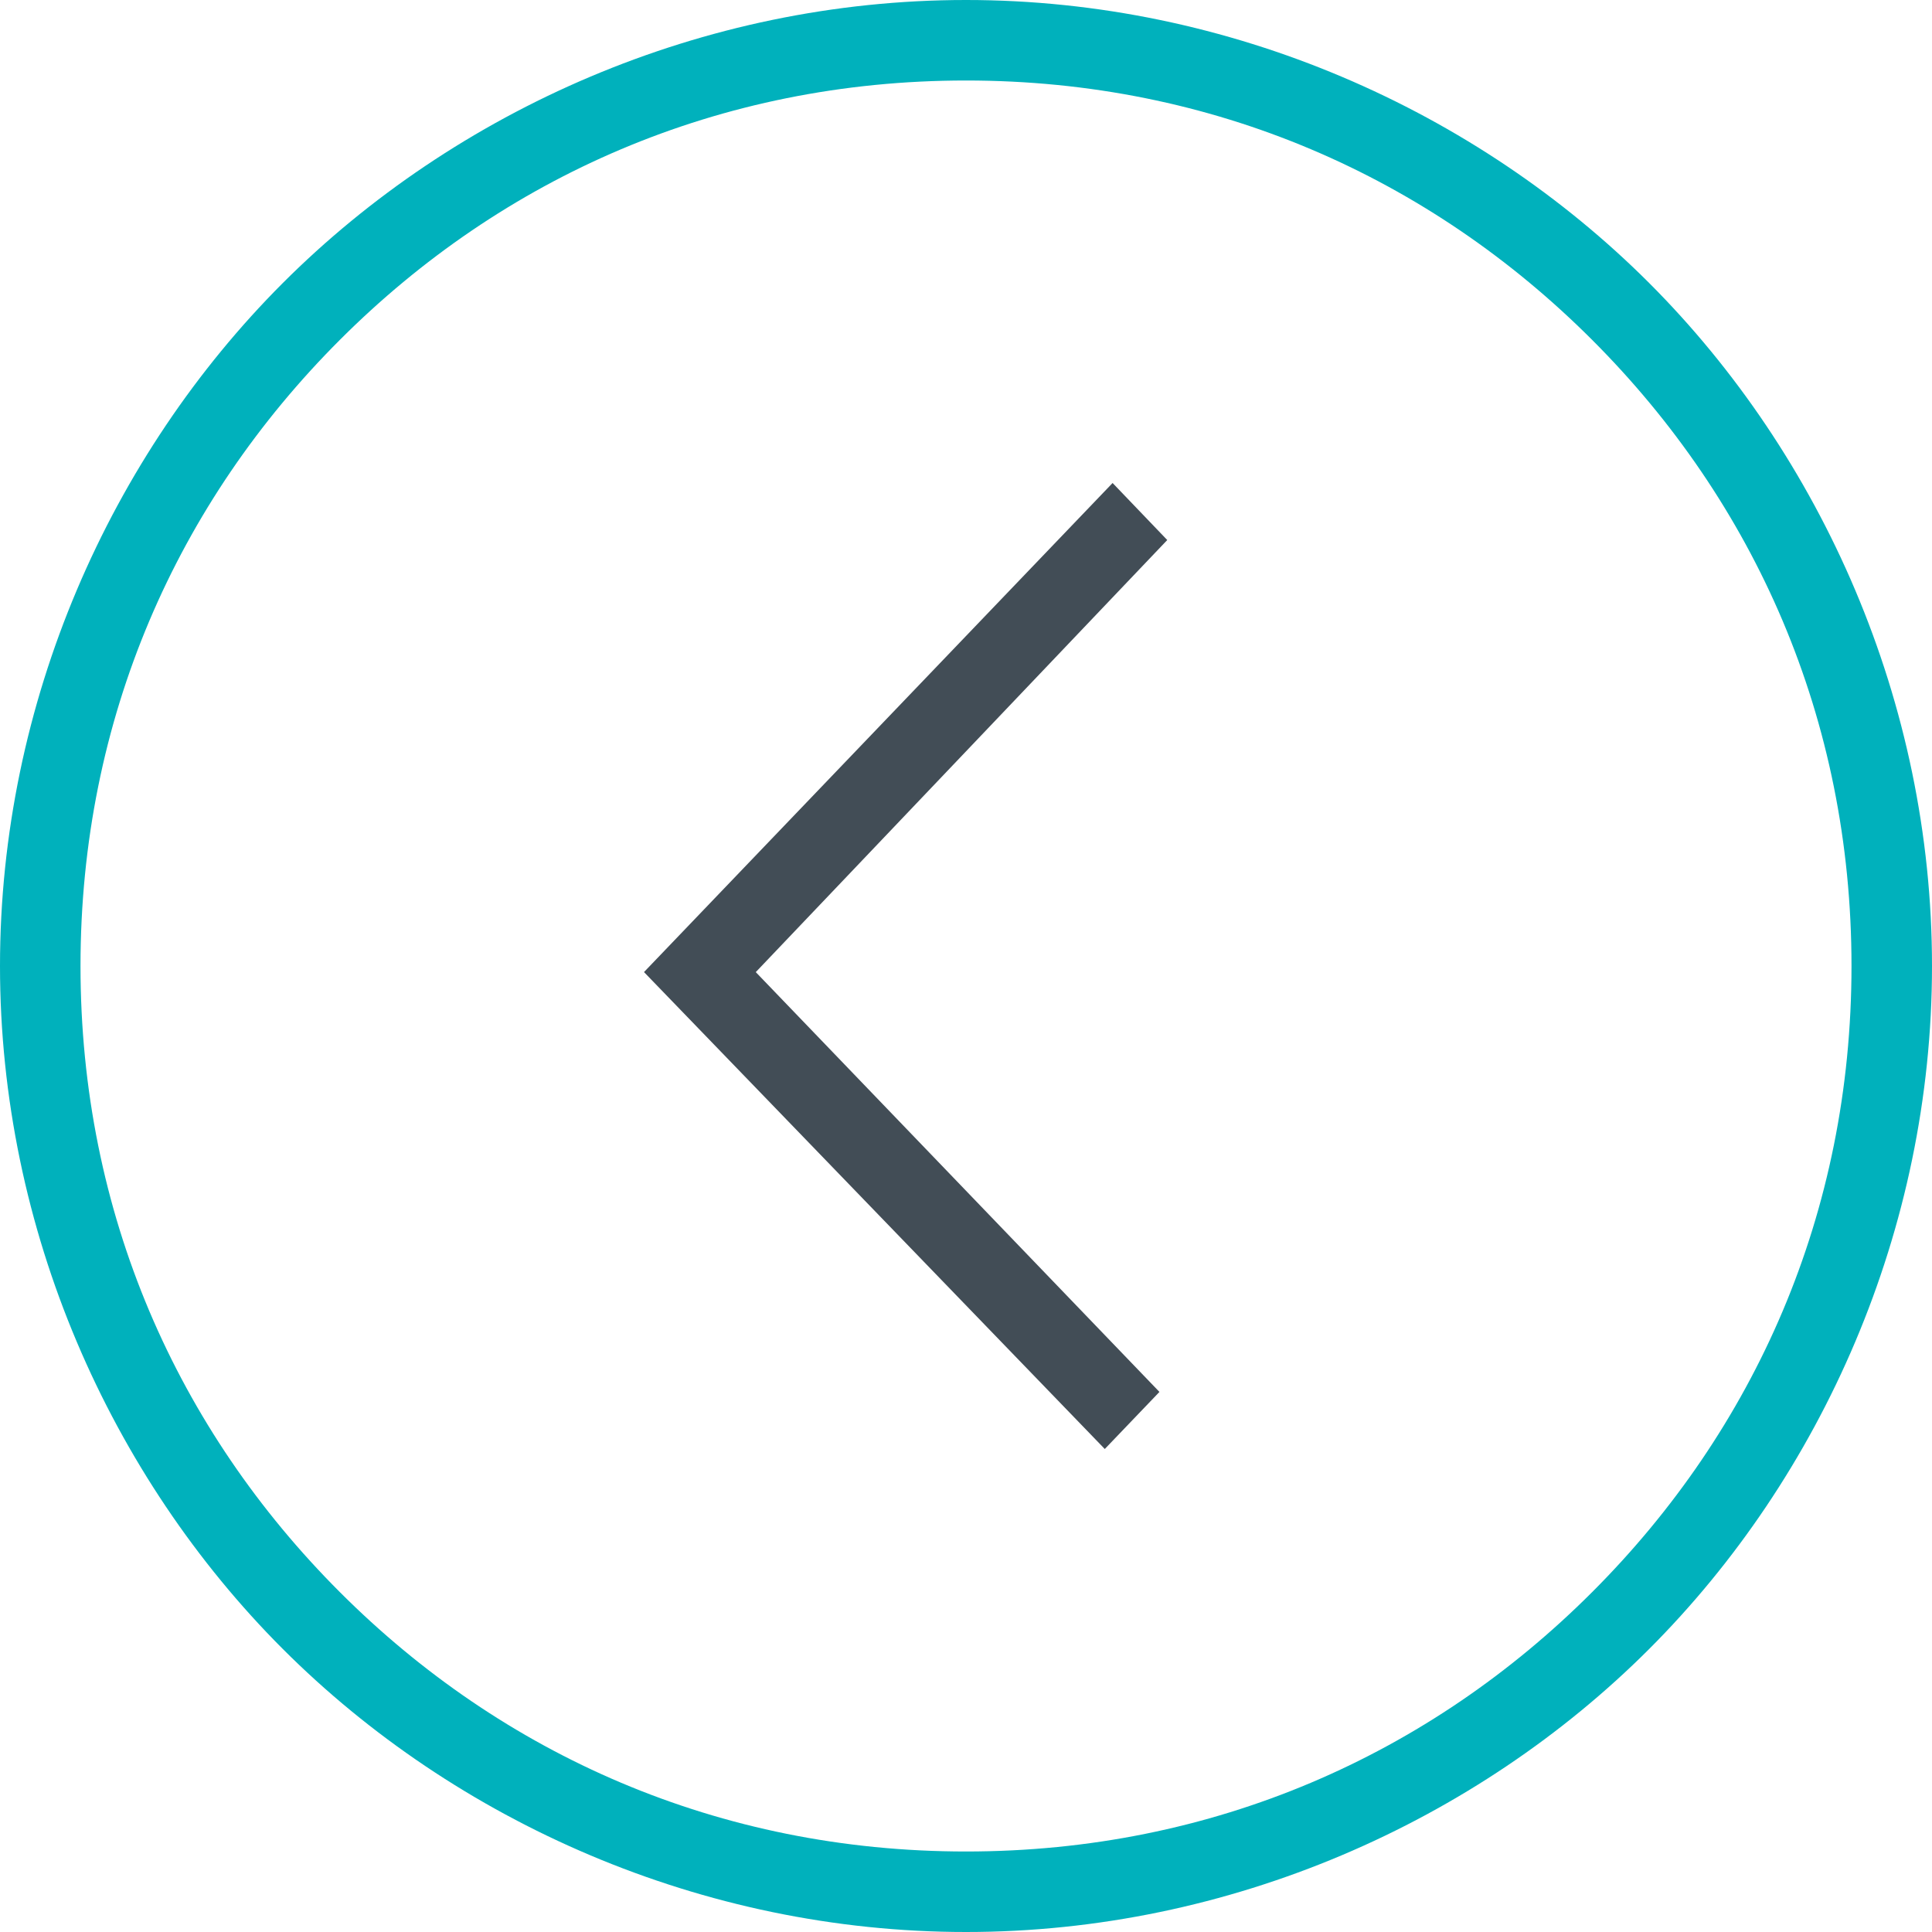 <?xml version="1.0" encoding="utf-8"?>
<svg id="spat" width="48" height="48" viewBox="0 0 48 48" xmlns="http://www.w3.org/2000/svg">
  <defs>
    <style>
      .cls-1 {
        fill: none;
        stroke: #00b1bc;
        stroke-width: 2px;
      }

      .cls-2 {
        fill: #00bbc5;
        fill-rule: evenodd;
        filter: url(#filter);
      }
    </style>
    <filter id="filter" x="147" y="145" width="13" height="24" filterUnits="userSpaceOnUse">
      <feFlood result="flood" flood-color="#424d56"/>
      <feComposite result="composite" operator="in" in2="SourceGraphic"/>
      <feBlend result="blend" in2="SourceGraphic"/>
    </filter>
  </defs>
  <path d="M 47 24 A 23 23 0 0 1 24 47 A 23 23 0 0 1 1 24 A 23 23 0 0 1 24 1 A 23 23 0 0 1 47 24 Z" id="Ellipse_1_copy" data-name="Ellipse 1 copy" class="cls-1" style="stroke: none;"/>
  <path d="M 48 24 C 48 30.556 45.259 36.682 40.971 40.971 C 36.682 45.259 30.556 48 24 48 C 17.444 48 11.318 45.259 7.029 40.971 C 2.741 36.682 0 30.556 0 24 C 0 17.444 2.741 11.318 7.029 7.029 C 11.318 2.741 17.444 0 24 0 C 30.556 0 36.682 2.741 40.971 7.029 C 45.259 11.318 48 17.444 48 24 Z M 39.556 8.444 C 35.52 4.407 30.147 2 24 2 C 17.853 2 12.48 4.407 8.444 8.444 C 4.407 12.48 2 17.853 2 24 C 2 30.147 4.407 35.52 8.444 39.556 C 12.48 43.593 17.853 46 24 46 C 30.147 46 35.52 43.593 39.556 39.556 C 43.593 35.52 46 30.147 46 24 C 46 17.853 43.593 12.48 39.556 8.444 Z" style="fill: rgb(0, 177, 188);"/>
  <path id="Left_Arrow_copy_3" data-name="Left Arrow copy 3" class="cls-2" d="M158.642,145L147,157.151,158.448,169l1.358-1.418-10.029-10.43L160,146.417,158.642,145" transform="translate(-131 -133)" style="stroke-opacity: 0; stroke-width: 0px; fill: rgb(66, 77, 86); paint-order: fill;"/>
  <path d="M 159.003 144.654 L 160.361 146.071 L 160.691 146.416 L 160.362 146.762 L 150.469 157.15 L 160.166 167.235 L 160.499 167.581 L 160.167 167.928 L 158.809 169.346 L 158.45 169.721 L 158.088 169.347 L 146.64 157.498 L 146.306 157.152 L 146.639 156.805 L 158.281 144.654 L 158.642 145.723 L 147.694 157.15 L 158.446 168.279 L 159.113 167.583 L 149.085 157.154 L 159.309 146.418 Z" style="fill: none;" transform="translate(-131 -133)"/>
  <path d="M 159.003 144.654 L 160.361 146.071 L 160.691 146.416 L 160.362 146.762 L 150.469 157.15 L 160.166 167.235 L 160.499 167.581 L 160.167 167.928 L 158.809 169.346 L 158.45 169.721 L 158.088 169.347 L 146.64 157.498 L 146.306 157.152 L 146.639 156.805 L 158.281 144.654 L 158.642 145.723 L 147.694 157.15 L 158.446 168.279 L 159.113 167.583 L 149.085 157.154 L 159.309 146.418 Z" style="fill: none;" transform="translate(-131 -133)"/>
  <path d="M 159.003 144.654 L 160.361 146.071 L 160.691 146.416 L 160.362 146.762 L 150.469 157.15 L 160.166 167.235 L 160.499 167.581 L 160.167 167.928 L 158.809 169.346 L 158.45 169.721 L 158.088 169.347 L 146.64 157.498 L 146.306 157.152 L 146.639 156.805 L 158.281 144.654 L 158.642 145.723 L 147.694 157.15 L 158.446 168.279 L 159.113 167.583 L 149.085 157.154 L 159.309 146.418 Z" style="fill: none;" transform="translate(-131 -133)"/>
</svg>